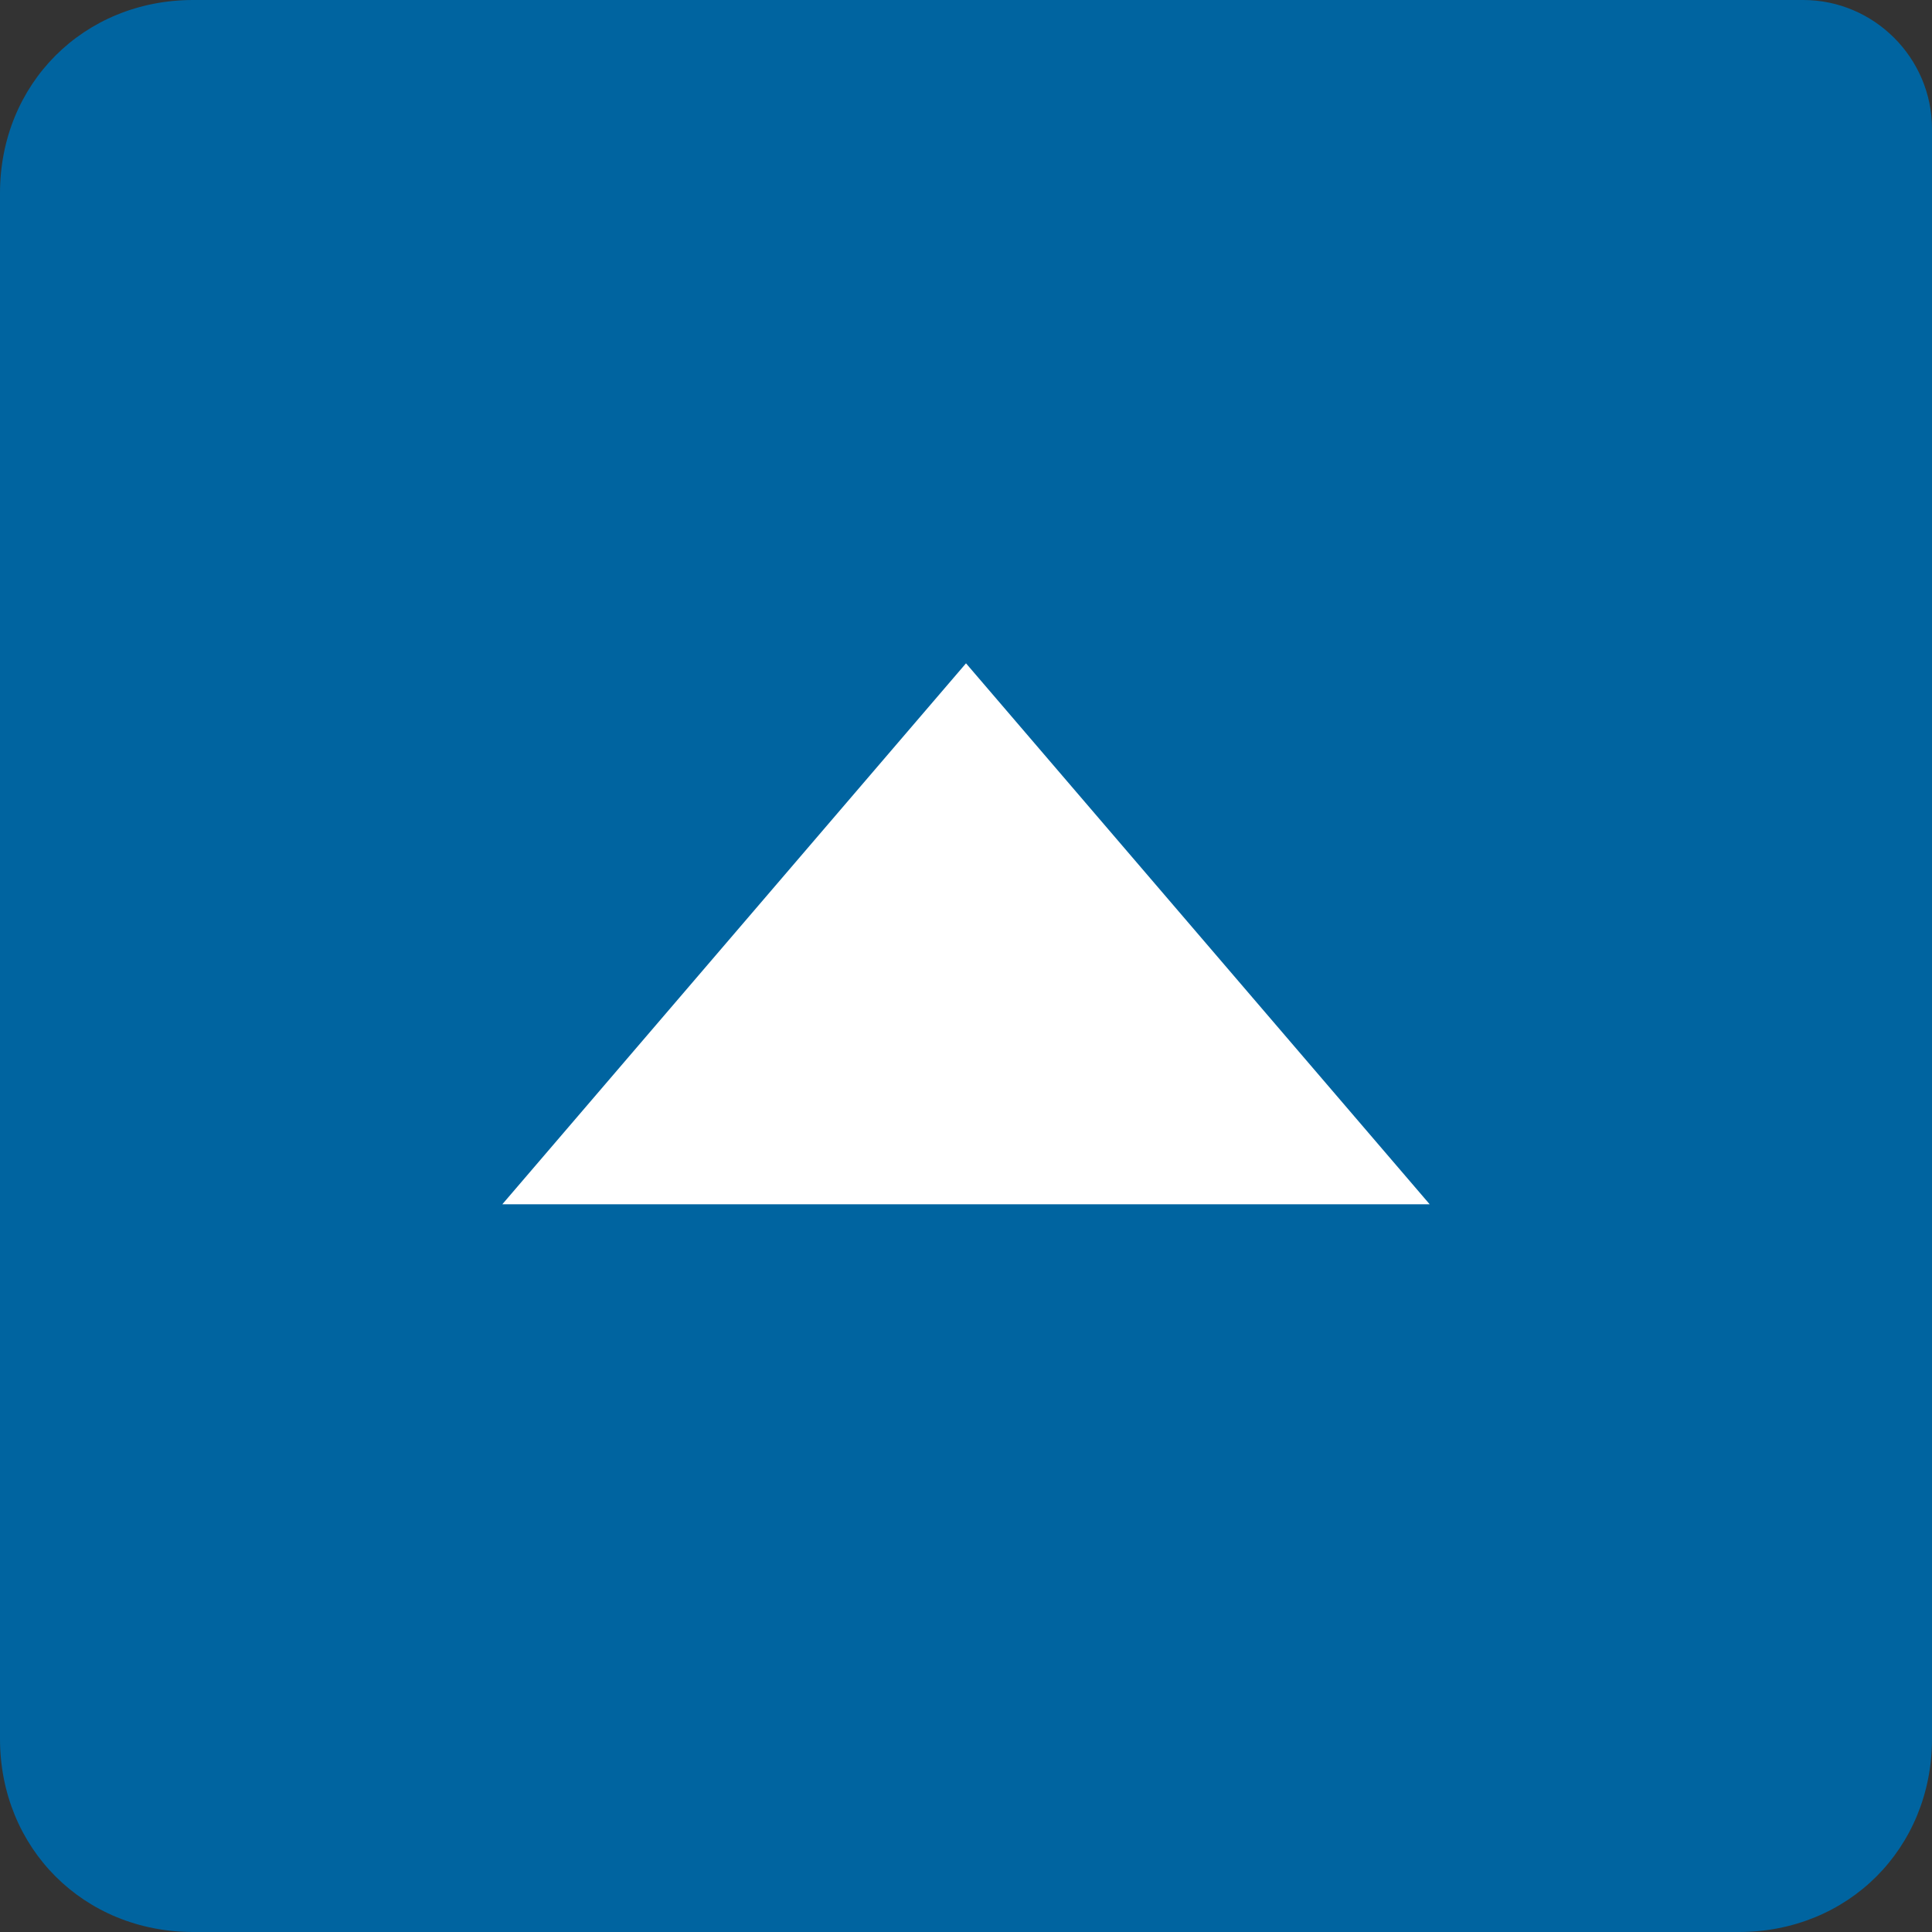 <?xml version="1.0" encoding="utf-8"?>
<!-- Generator: Adobe Illustrator 26.0.1, SVG Export Plug-In . SVG Version: 6.00 Build 0)  -->
<svg version="1.1" id="レイヤー_1" xmlns="http://www.w3.org/2000/svg" xmlns:xlink="http://www.w3.org/1999/xlink" x="0px"
	 y="0px" viewBox="0 0 30 30" style="enable-background:new 0 0 30 30;" xml:space="preserve">
<rect x="0" y="0" width="30" height="30" fill="#333333" stroke="none"/>
<style type="text/css">
	.st0{fill:#0064A0;}
	.st1{fill:#FFFFFF;}
</style>
<g>
	<g>
		<path class="st0" d="M27,30H3c-1.7,0-3-1.3-3-3L0,3c0-1.7,1.3-3,3-3l25,0c1.1,0,2,0.9,2,2v25C30,28.7,28.7,30,27,30z"/>
	</g>
	<polygon class="st1" points="7.8,18.7 15,10.3 22.2,18.7 	"/>
</g>
</svg>

